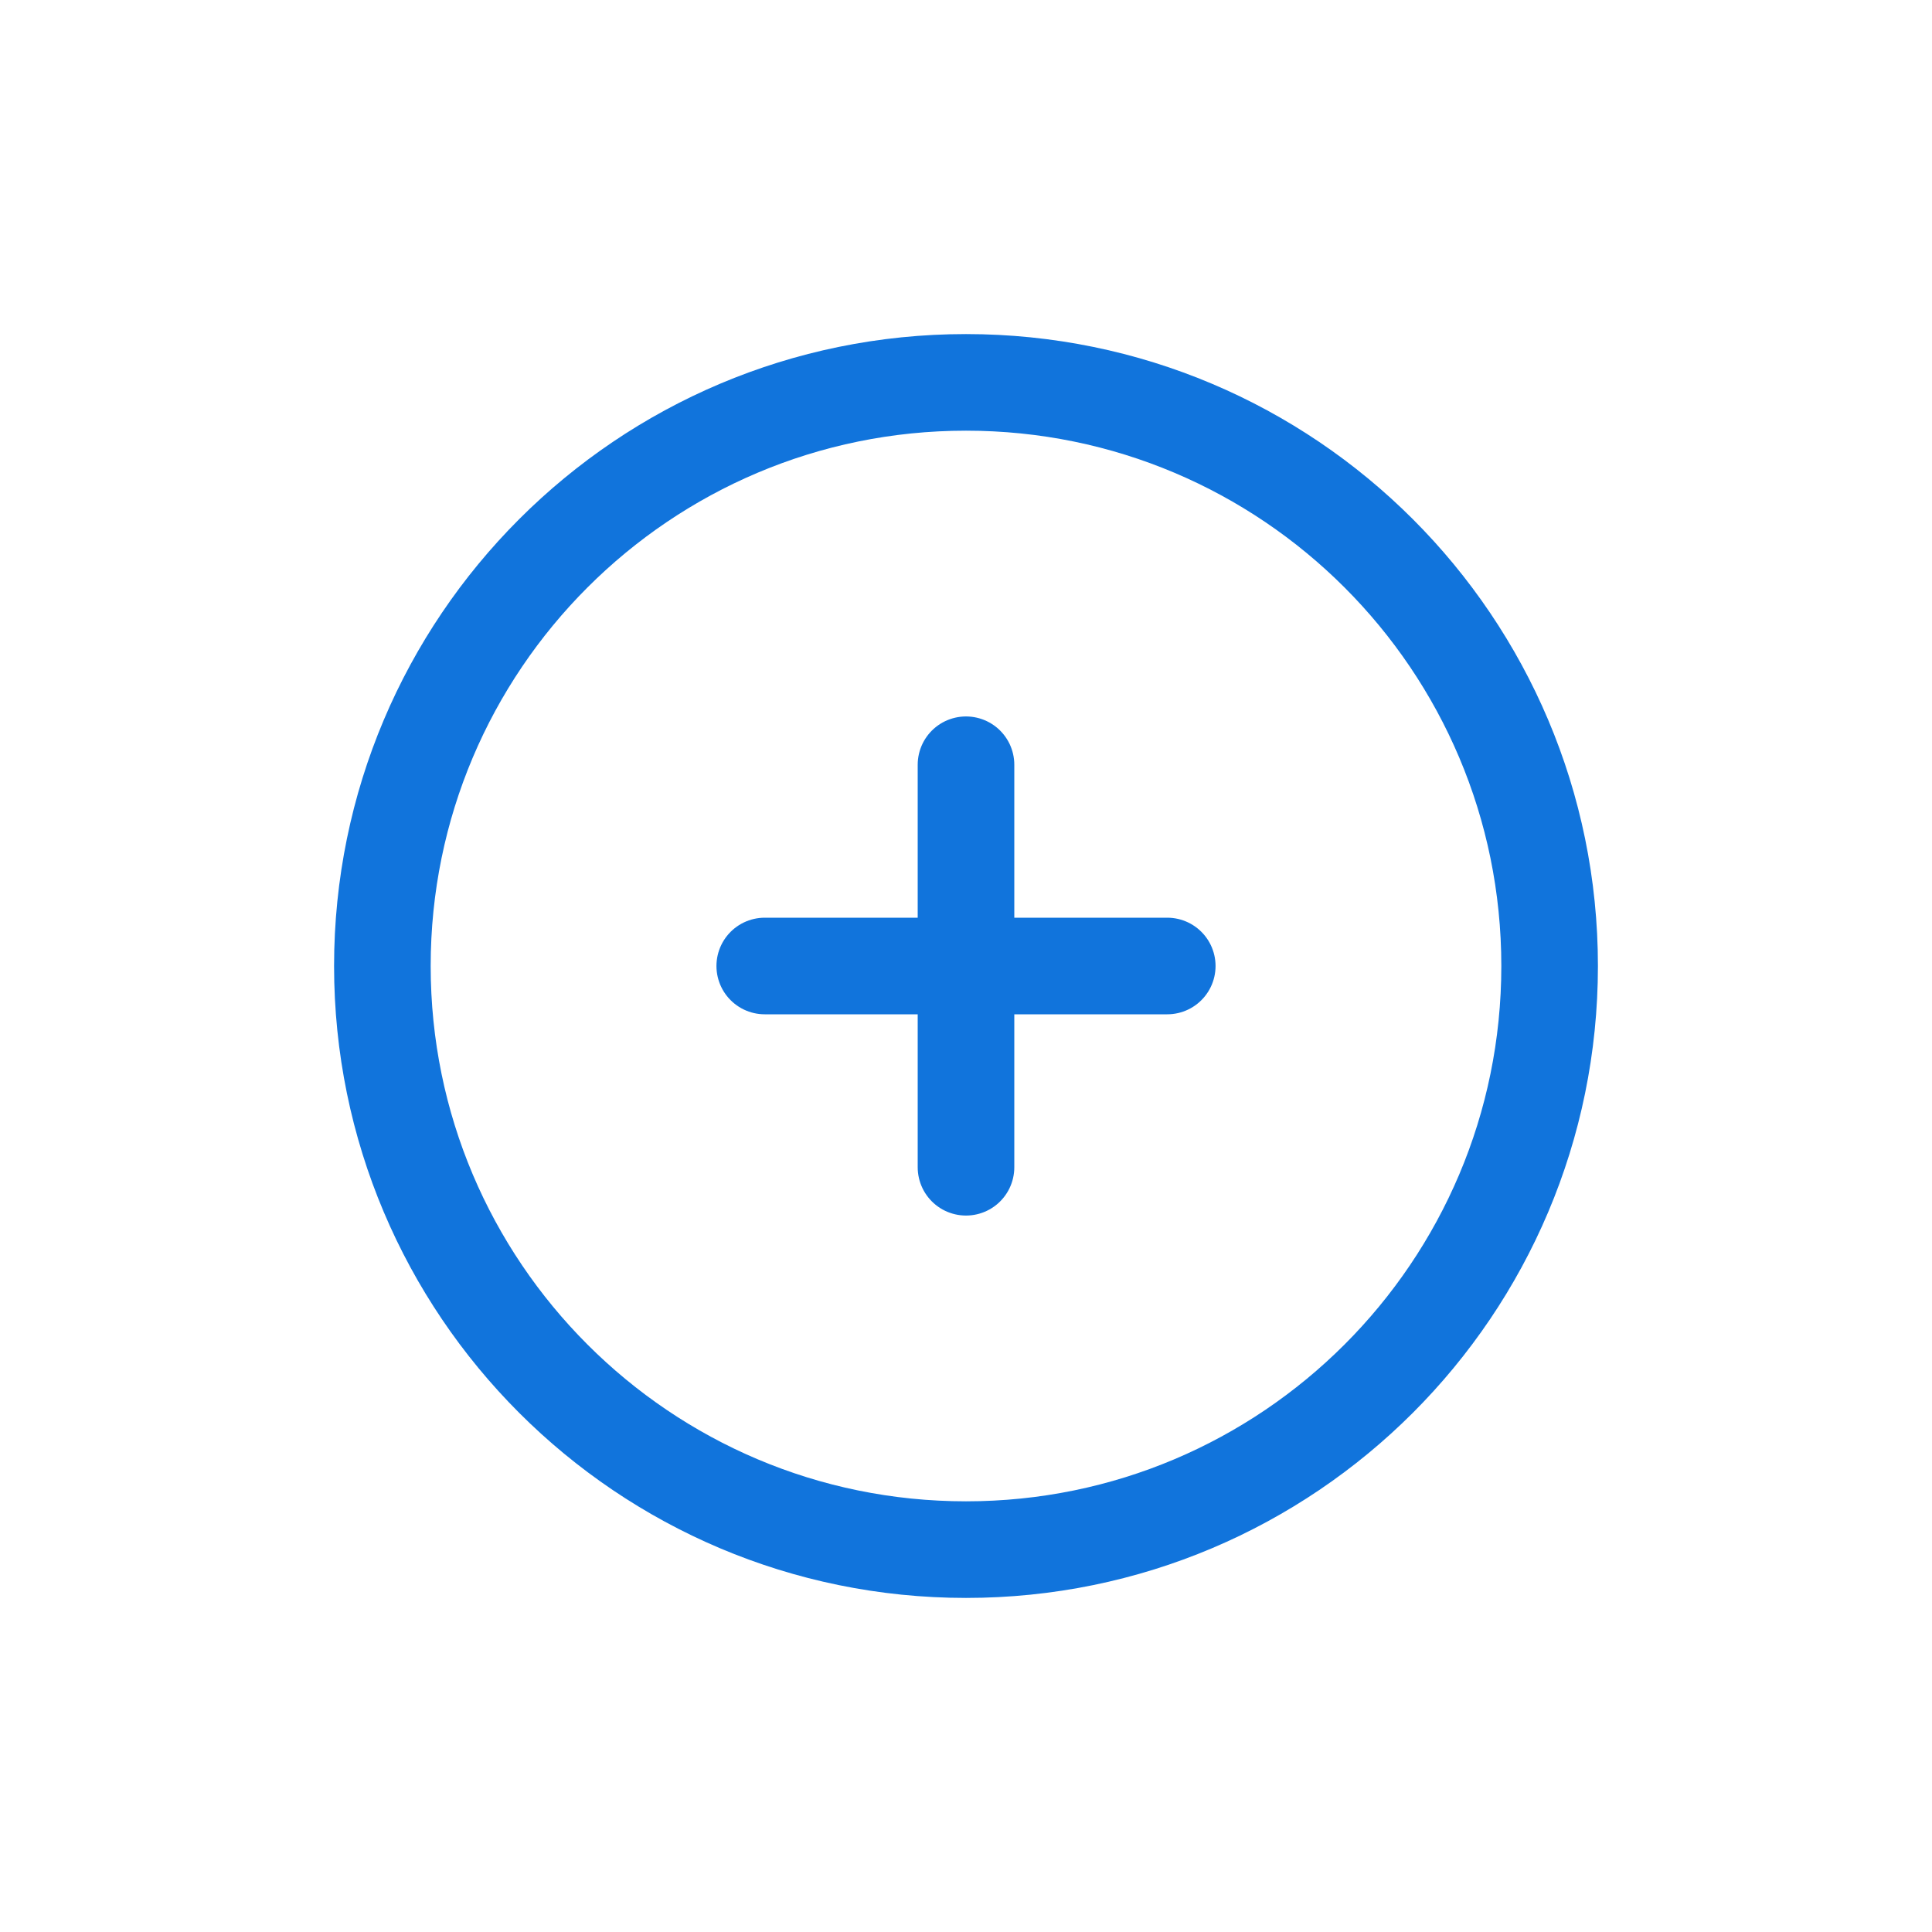 <svg width="24" height="24" viewBox="0 0 24 24" fill="none" xmlns="http://www.w3.org/2000/svg">
<g id="Icon/mono/circle-plus">
<path id="Vector" d="M4.75 12C4.75 16.004 7.996 19.25 12 19.25C16.004 19.25 19.25 16.004 19.25 12C19.25 7.996 16.004 4.75 12 4.75C7.996 4.75 4.75 7.996 4.75 12Z" stroke="#1174DC" stroke-width="1.2"/>
<path id="Vector_2" d="M14.5 12H9.5" stroke="#1174DC" stroke-width="1.2" stroke-linecap="round" stroke-linejoin="round"/>
<path id="Vector_3" d="M12 14.5V9.5" stroke="#1174DC" stroke-width="1.2" stroke-linecap="round" stroke-linejoin="round"/>
</g>
</svg>

